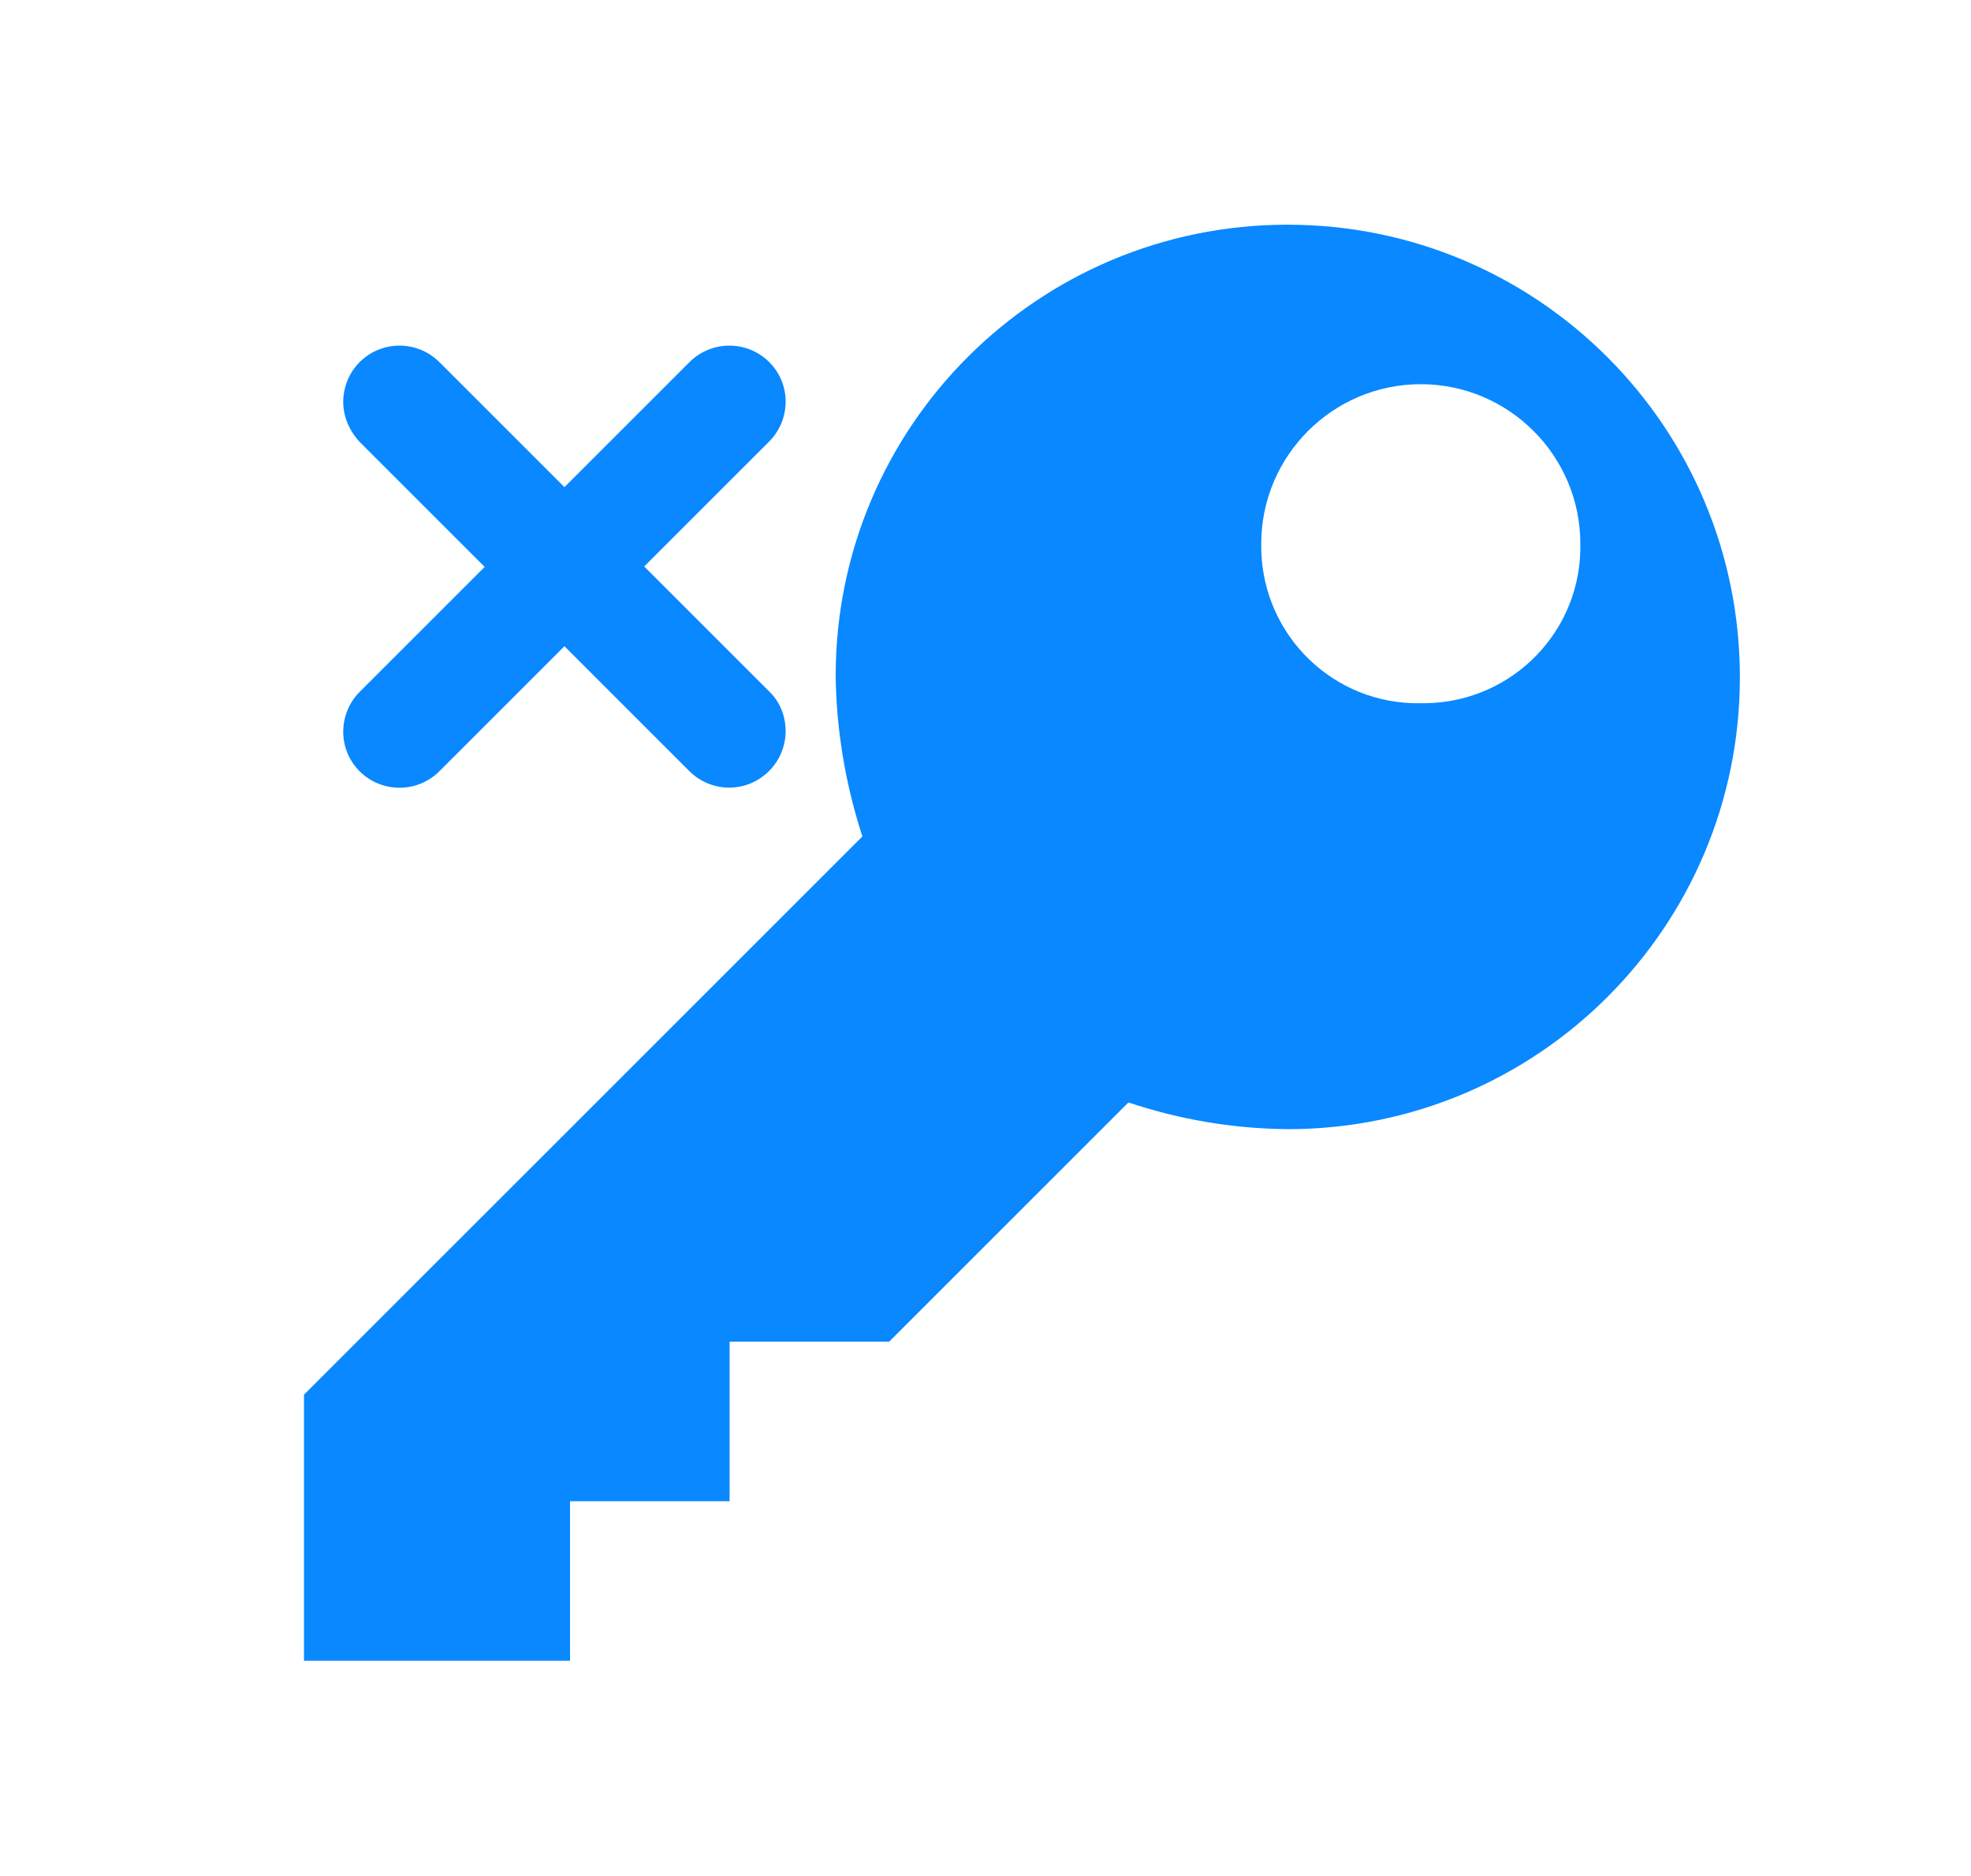 <?xml version="1.0" encoding="utf-8"?>
<!-- Generator: Adobe Illustrator 25.2.1, SVG Export Plug-In . SVG Version: 6.00 Build 0)  -->
<svg version="1.1" xmlns="http://www.w3.org/2000/svg" xmlns:xlink="http://www.w3.org/1999/xlink" x="0px" y="0px"
	 viewBox="0 0 45.71 43.52" style="enable-background:new 0 0 45.71 43.52;" xml:space="preserve">
<style type="text/css">
	.st0{fill:#0988FF;}
</style>
<g id="background">
</g>
<g id="text">
</g>
<g id="logo">
	<g id="Raggruppa_39">
		<g id="key-silhouette-security-tool-interface-symbol-of-password" transform="translate(414 1818.162)">
			<g id="Tracciato_90">
				<path class="st0" d="M-384.14-1812.95c-5.79,0-10.48,4.68-10.48,10.47c0,0.01,0,0.01,0,0.02c0.02,1.26,0.23,2.5,0.62,3.7
					l-12.95,12.95v6.17h6.17v-3.7h3.7v-3.7h3.7l5.55-5.55c1.19,0.4,2.44,0.61,3.7,0.62c5.79,0,10.48-4.69,10.48-10.48
					C-373.65-1808.26-378.35-1812.95-384.14-1812.95L-384.14-1812.95L-384.14-1812.95z M-381.05-1801.85
					c-2.01,0.04-3.66-1.56-3.7-3.57c0-0.04,0-0.09,0-0.13c0-2.04,1.66-3.7,3.7-3.7c2.04,0,3.7,1.66,3.7,3.7
					c0.04,2.01-1.56,3.66-3.57,3.7C-380.96-1801.85-381.01-1801.85-381.05-1801.85z"/>
			</g>
		</g>
		<g id="Unione_1">
			<path class="st0" d="M16.91,18.27c-0.33,0-0.67-0.13-0.92-0.38l-2.9-2.9l-2.9,2.9c-0.51,0.51-1.34,0.51-1.85,0
				c-0.26-0.26-0.38-0.59-0.38-0.92c0-0.33,0.13-0.67,0.38-0.92l2.9-2.9l-2.9-2.9C8.09,9.98,7.96,9.65,7.96,9.32
				c0-0.33,0.13-0.67,0.38-0.92c0.51-0.51,1.34-0.51,1.85,0l2.9,2.9l2.9-2.9c0.51-0.51,1.34-0.51,1.85,0
				c0.26,0.26,0.38,0.59,0.38,0.92c0,0.33-0.13,0.67-0.38,0.92l-2.9,2.9l2.9,2.9c0.26,0.25,0.38,0.59,0.38,0.92
				c0,0.33-0.13,0.67-0.38,0.92C17.58,18.14,17.25,18.27,16.91,18.27z"/>
		</g>
	</g>
</g>
</svg>
